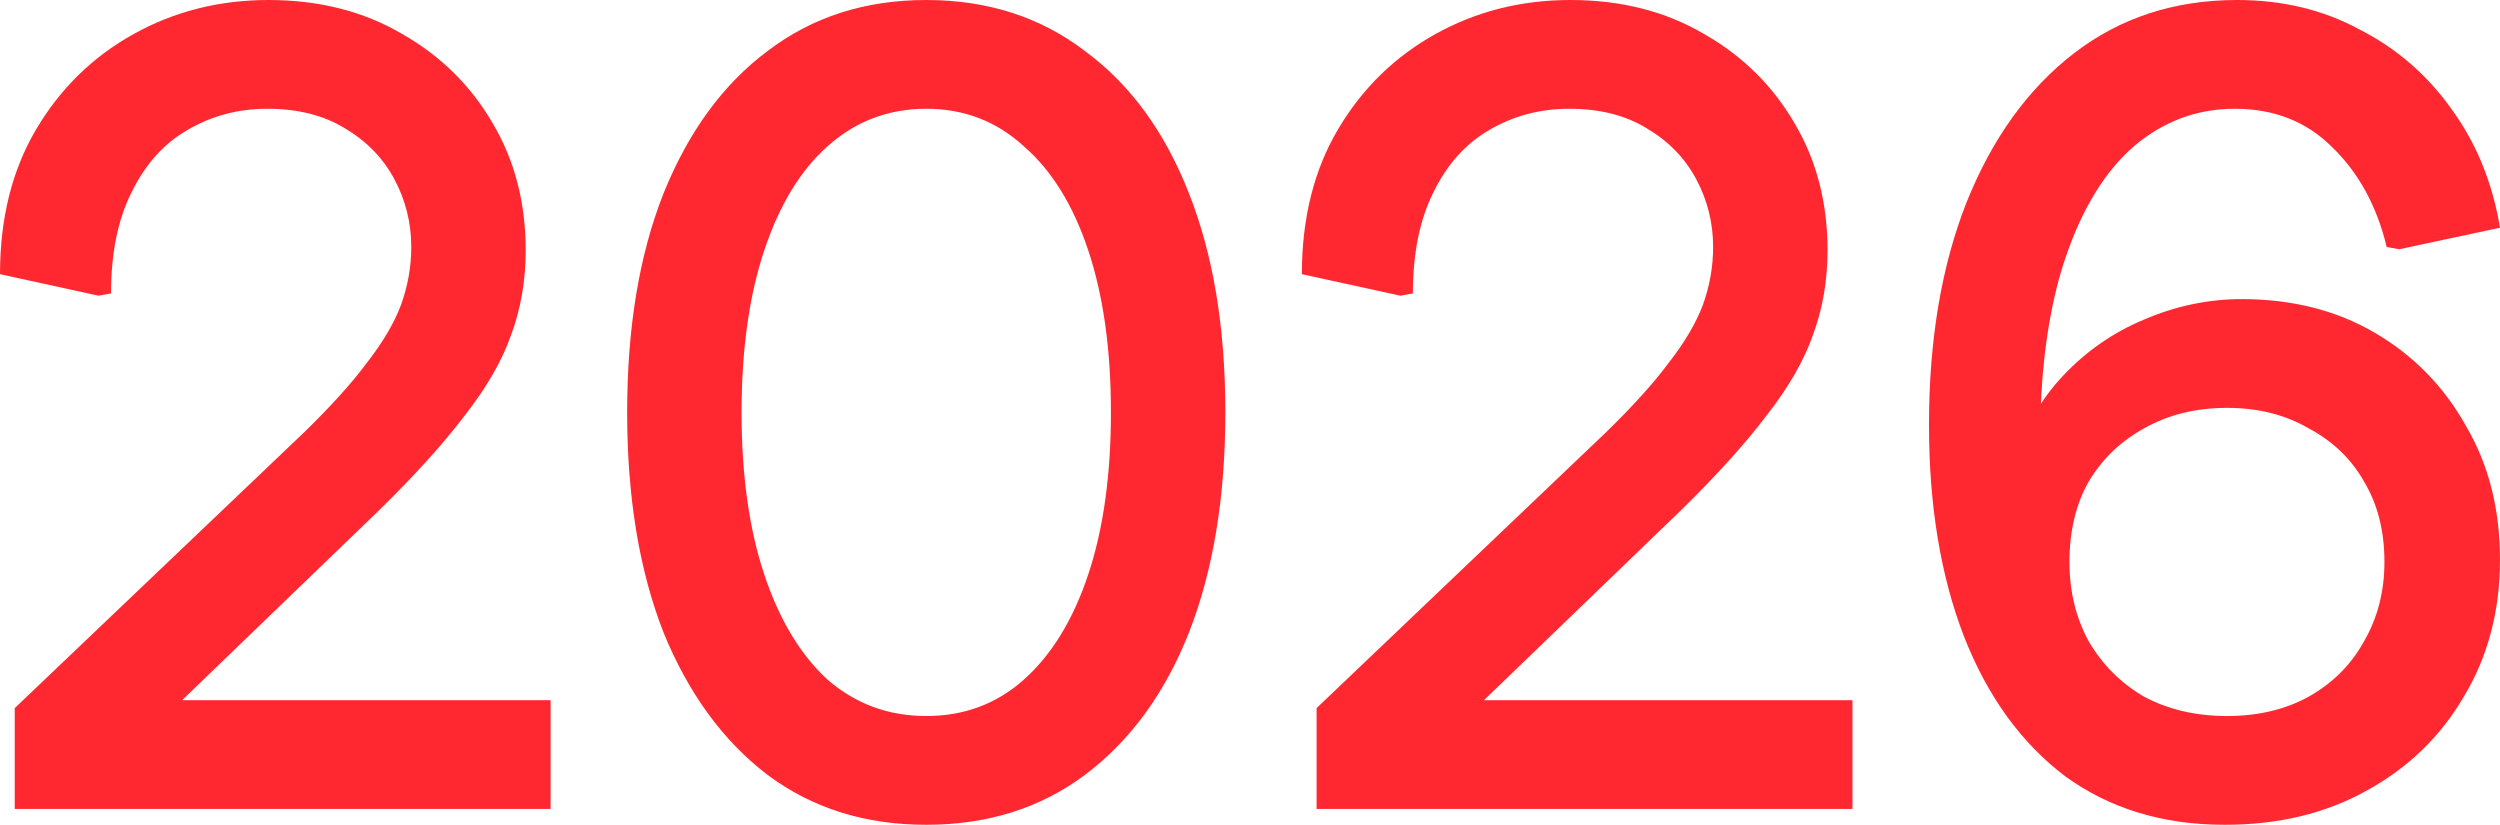 <svg width="400" height="132" viewBox="0 0 400 132" fill="none" xmlns="http://www.w3.org/2000/svg">
<path d="M148.2 0C157.989 0 166.448 2.719 173.578 8.157C180.829 13.475 186.389 21.088 190.256 30.997C194.123 40.786 196.057 52.448 196.057 65.983C196.057 79.518 194.123 91.241 190.256 101.15C186.389 110.939 180.829 118.553 173.578 123.991C166.448 129.308 157.989 131.967 148.2 131.967C138.412 131.967 129.952 129.308 122.822 123.991C115.692 118.553 110.133 110.939 106.145 101.15C102.277 91.241 100.344 79.518 100.344 65.983C100.344 52.448 102.277 40.786 106.145 30.997C110.133 21.088 115.692 13.475 122.822 8.157C129.952 2.719 138.411 1.26269e-05 148.2 0ZM357.943 0C365.194 0 371.721 1.571 377.521 4.713C383.443 7.734 388.337 11.964 392.204 17.402C396.192 22.84 398.791 29.185 399.999 36.435L383.866 39.88L381.872 39.518C380.301 32.992 377.401 27.674 373.171 23.565C369.062 19.457 363.865 17.402 357.581 17.402C351.539 17.402 346.161 19.396 341.448 23.384C336.856 27.372 333.23 33.233 330.571 40.968C328.302 47.569 326.958 55.447 326.537 64.602C327.58 63.022 328.743 61.549 330.027 60.183C333.774 56.195 338.124 53.174 343.079 51.119C348.155 48.944 353.352 47.856 358.669 47.856C366.766 47.856 373.896 49.669 380.06 53.294C386.223 56.919 391.056 61.874 394.561 68.158C398.186 74.322 399.999 81.452 399.999 89.549C399.999 97.767 398.065 105.078 394.198 111.483C390.452 117.888 385.256 122.904 378.609 126.529C372.084 130.155 364.53 131.967 355.95 131.967C346.041 131.967 337.52 129.368 330.39 124.172C323.381 118.855 318.003 111.423 314.257 101.876C310.511 92.208 308.638 80.908 308.638 67.978C308.638 54.442 310.631 42.599 314.619 32.447C318.728 22.175 324.468 14.199 331.84 8.52C339.212 2.84 347.913 6.76576e-05 357.943 0ZM42.962 0C51.059 7.77865e-06 58.189 1.812 64.353 5.438C70.516 8.942 75.35 13.716 78.855 19.759C82.359 25.68 84.111 32.448 84.111 40.062C84.111 44.895 83.326 49.428 81.755 53.657C80.305 57.766 77.827 62.056 74.322 66.527C70.939 70.999 66.346 76.074 60.545 81.754L29.141 112.027H88.099V129.429H2.356V113.296L48.581 69.246C52.932 65.016 56.315 61.27 58.732 58.007C61.27 54.744 63.083 51.663 64.171 48.763C65.258 45.742 65.803 42.66 65.803 39.518C65.803 35.65 64.896 32.024 63.083 28.641C61.27 25.257 58.612 22.538 55.107 20.483C51.724 18.429 47.614 17.402 42.78 17.402C38.067 17.402 33.777 18.551 29.91 20.847C26.164 23.022 23.203 26.345 21.027 30.816C18.852 35.167 17.765 40.544 17.765 46.949L15.771 47.312L0 43.868C0 34.925 1.934 27.191 5.801 20.665C9.668 14.139 14.865 9.063 21.391 5.438C27.916 1.812 35.107 0 42.962 0ZM251.259 0C259.356 0 266.486 1.812 272.649 5.438C278.813 8.942 283.647 13.716 287.151 19.759C290.656 25.68 292.408 32.448 292.408 40.062C292.408 44.895 291.623 49.428 290.052 53.657C288.602 57.766 286.124 62.056 282.619 66.527C279.235 70.999 274.643 76.074 268.843 81.754L237.438 112.027H296.396V129.429H210.654V113.296L256.879 69.246C261.229 65.016 264.613 61.27 267.03 58.007C269.568 54.744 271.381 51.663 272.469 48.763C273.556 45.742 274.1 42.66 274.1 39.518C274.1 35.65 273.194 32.024 271.381 28.641C269.568 25.257 266.909 22.538 263.404 20.483C260.021 18.429 255.912 17.402 251.078 17.402C246.365 17.402 242.075 18.551 238.208 20.847C234.462 23.022 231.5 26.345 229.325 30.816C227.15 35.167 226.063 40.544 226.062 46.949L224.068 47.312L208.298 43.868C208.298 34.925 210.231 27.191 214.099 20.665C217.966 14.139 223.162 9.063 229.688 5.438C236.213 1.812 243.404 7.49724e-05 251.259 0ZM148.2 17.402C142.158 17.402 136.901 19.396 132.43 23.384C128.079 27.251 124.695 32.811 122.278 40.062C119.861 47.312 118.652 55.953 118.652 65.983C118.652 76.014 119.861 84.654 122.278 91.905C124.695 99.156 128.079 104.776 132.43 108.764C136.901 112.631 142.158 114.564 148.2 114.564C154.243 114.564 159.439 112.631 163.79 108.764C168.261 104.776 171.705 99.156 174.122 91.905C176.539 84.654 177.748 76.014 177.748 65.983C177.748 55.953 176.539 47.312 174.122 40.062C171.705 32.811 168.261 27.251 163.79 23.384C159.439 19.396 154.243 17.402 148.2 17.402ZM356.312 65.258C351.358 65.258 346.946 66.346 343.079 68.522C339.333 70.576 336.372 73.416 334.197 77.041C332.143 80.666 331.115 84.957 331.115 89.911C331.115 94.624 332.143 98.854 334.197 102.601C336.373 106.347 339.333 109.308 343.079 111.483C346.946 113.538 351.358 114.564 356.312 114.564C361.267 114.564 365.618 113.538 369.364 111.483C373.231 109.308 376.192 106.347 378.246 102.601C380.421 98.854 381.51 94.624 381.51 89.911C381.51 84.957 380.421 80.666 378.246 77.041C376.192 73.416 373.231 70.576 369.364 68.522C365.618 66.346 361.267 65.258 356.312 65.258Z" fill="#FF2831"/>
</svg>
